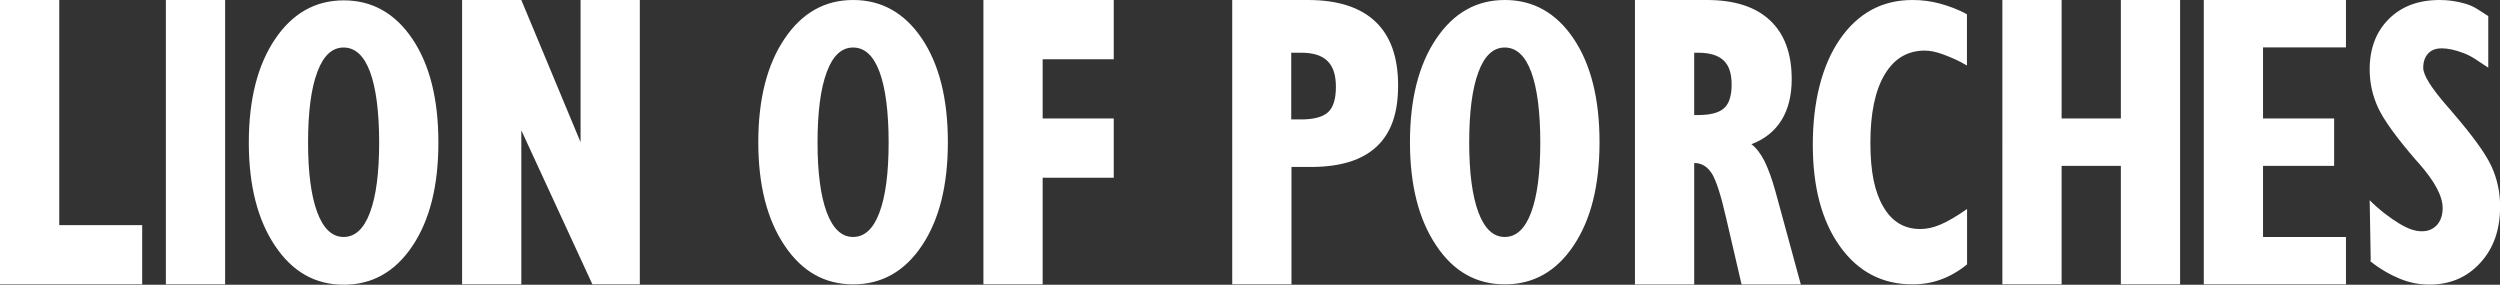 <?xml version="1.0" encoding="UTF-8"?>
<svg id="Layer_2" data-name="Layer 2" xmlns="http://www.w3.org/2000/svg" viewBox="0 0 211 24.03">
  <rect x="0" y="0" width="211" height="24.03" fill="#333333" stroke="none"/>
  <defs>
    <style>
      .cls-1 {
        fill: #fff;
      }
    </style>
  </defs>
  <g id="Layer_1-2" data-name="Layer 1">
    <path class="cls-1" d="M200.09,22l-.09-5.1c.86.86,1.75,1.51,2.47,1.95.73.45,1.36.67,1.92.67s.96-.18,1.29-.53c.32-.36.48-.84.48-1.44,0-.99-.67-2.25-2.02-3.78l-.21-.23c-1.66-1.92-2.73-3.4-3.21-4.43-.48-1.03-.72-2.11-.72-3.25,0-1.77.54-3.18,1.61-4.25C202.69.53,204.12,0,205.91,0c.76,0,1.5.11,2.22.33.73.22,1.15.57,1.88,1.03v4.35c-.85-.54-1.34-.95-2.06-1.22-.72-.28-1.35-.41-1.87-.41s-.88.15-1.15.44c-.27.29-.41.7-.41,1.2,0,.62.67,1.69,2.01,3.23.22.24.38.43.49.57,1.7,1.97,2.79,3.48,3.27,4.54.48,1.05.72,2.18.72,3.38,0,1.94-.55,3.52-1.67,4.74-1.11,1.22-2.54,1.84-4.3,1.84-.85,0-1.68-.16-2.48-.49-.8-.33-1.71-.83-2.55-1.52M186,0h12v4h-7v6h6v4h-6v6h7v4h-12V0ZM169,0h5v10h5V0h5v24h-5v-10h-5v10h-5V0ZM166,22.33c-.7.57-1.46,1-2.19,1.26-.73.27-1.53.41-2.4.41-2.55,0-4.59-1.07-6.12-3.21-1.53-2.14-2.29-5-2.29-8.58s.76-6.69,2.29-8.9C156.82,1.1,158.86,0,161.41,0c.81,0,1.58.1,2.31.3.73.2,1.58.5,2.29.91v4.32c-.65-.4-1.4-.71-1.99-.93-.58-.22-1.11-.33-1.57-.33-1.46,0-2.59.68-3.39,2.03-.8,1.35-1.2,3.27-1.2,5.74s.36,4.16,1.09,5.41c.73,1.26,1.77,1.88,3.12,1.88.54,0,1.11-.12,1.69-.37.59-.25,1.37-.69,2.26-1.32v4.68ZM138,0h6.06C146.39,0,148.17.57,149.39,1.72c1.22,1.14,1.83,2.79,1.83,4.96,0,1.38-.29,2.54-.86,3.46-.58.93-1.42,1.61-2.54,2.03.41.31.78.79,1.11,1.44.32.65.63,1.51.93,2.59l2.13,7.81h-5l-1.3-5.59c-.44-1.94-.85-3.21-1.22-3.79-.38-.58-.86-.87-1.46-.87-.02,0-.03.01-.02.03v10.22h-5V0ZM143,9.71h.3c1.05,0,1.79-.19,2.21-.58.43-.38.64-1.05.64-1.99s-.22-1.61-.68-2.04c-.45-.43-1.17-.65-2.15-.65h-.33v5.26ZM119,12c0-3.63.74-6.54,2.21-8.72,1.47-2.19,3.4-3.28,5.8-3.28s4.34,1.09,5.8,3.26c1.46,2.17,2.19,5.08,2.19,8.74s-.73,6.55-2.19,8.73c-1.46,2.18-3.39,3.27-5.8,3.27s-4.34-1.09-5.8-3.29c-1.47-2.19-2.21-5.09-2.21-8.71ZM124,12.02c0,2.55.26,4.52.78,5.91.52,1.38,1.26,2.07,2.22,2.07s1.71-.68,2.22-2.05c.52-1.37.78-3.35.78-5.92s-.26-4.6-.77-5.97c-.51-1.37-1.26-2.05-2.23-2.05s-1.71.69-2.22,2.07c-.52,1.38-.78,3.37-.78,5.95ZM104,0h6.38C112.9,0,114.8.61,116.08,1.82c1.28,1.21,1.92,3,1.92,5.39s-.61,4.04-1.82,5.17c-1.22,1.14-3.06,1.71-5.53,1.71h-1.65v9.91h-5V0ZM108.92,10.08h.89c1.09,0,1.85-.21,2.29-.62.44-.41.65-1.13.65-2.13s-.23-1.71-.71-2.18c-.47-.47-1.21-.7-2.21-.7h-.85v5.64h-.08ZM83,0h11v5h-6v5h6v5h-6v9h-5V0ZM64,12c0-3.63.74-6.54,2.21-8.72,1.47-2.19,3.4-3.28,5.8-3.28s4.34,1.09,5.8,3.26c1.46,2.17,2.19,5.08,2.19,8.74s-.73,6.55-2.19,8.73c-1.46,2.18-3.39,3.27-5.8,3.27s-4.33-1.09-5.8-3.29c-1.47-2.19-2.21-5.09-2.21-8.71ZM69,12.02c0,2.55.26,4.52.78,5.91.52,1.38,1.26,2.07,2.22,2.07s1.71-.68,2.22-2.05c.52-1.37.78-3.35.78-5.92s-.26-4.6-.77-5.97c-.51-1.37-1.26-2.05-2.23-2.05s-1.71.69-2.22,2.07c-.52,1.38-.78,3.37-.78,5.95ZM39,0h5l5,12V0h5v24h-4l-6-13v13h-5V0ZM21,12.03c0-3.63.74-6.54,2.21-8.72C24.68,1.13,26.61.03,29.01.03s4.34,1.09,5.8,3.26c1.46,2.17,2.19,5.08,2.19,8.74s-.73,6.55-2.19,8.73c-1.46,2.18-3.39,3.27-5.8,3.27s-4.33-1.09-5.8-3.29c-1.47-2.19-2.21-5.09-2.21-8.71ZM26,12.02c0,2.55.26,4.52.78,5.91.52,1.38,1.26,2.07,2.22,2.07s1.71-.68,2.22-2.05c.52-1.37.78-3.35.78-5.92s-.26-4.6-.77-5.97c-.51-1.37-1.26-2.05-2.23-2.05s-1.71.69-2.22,2.07c-.52,1.38-.78,3.37-.78,5.95ZM14,24V0h5v24h-5ZM0,24V0h5v19h7v5H0Z"/>
  </g>
</svg>